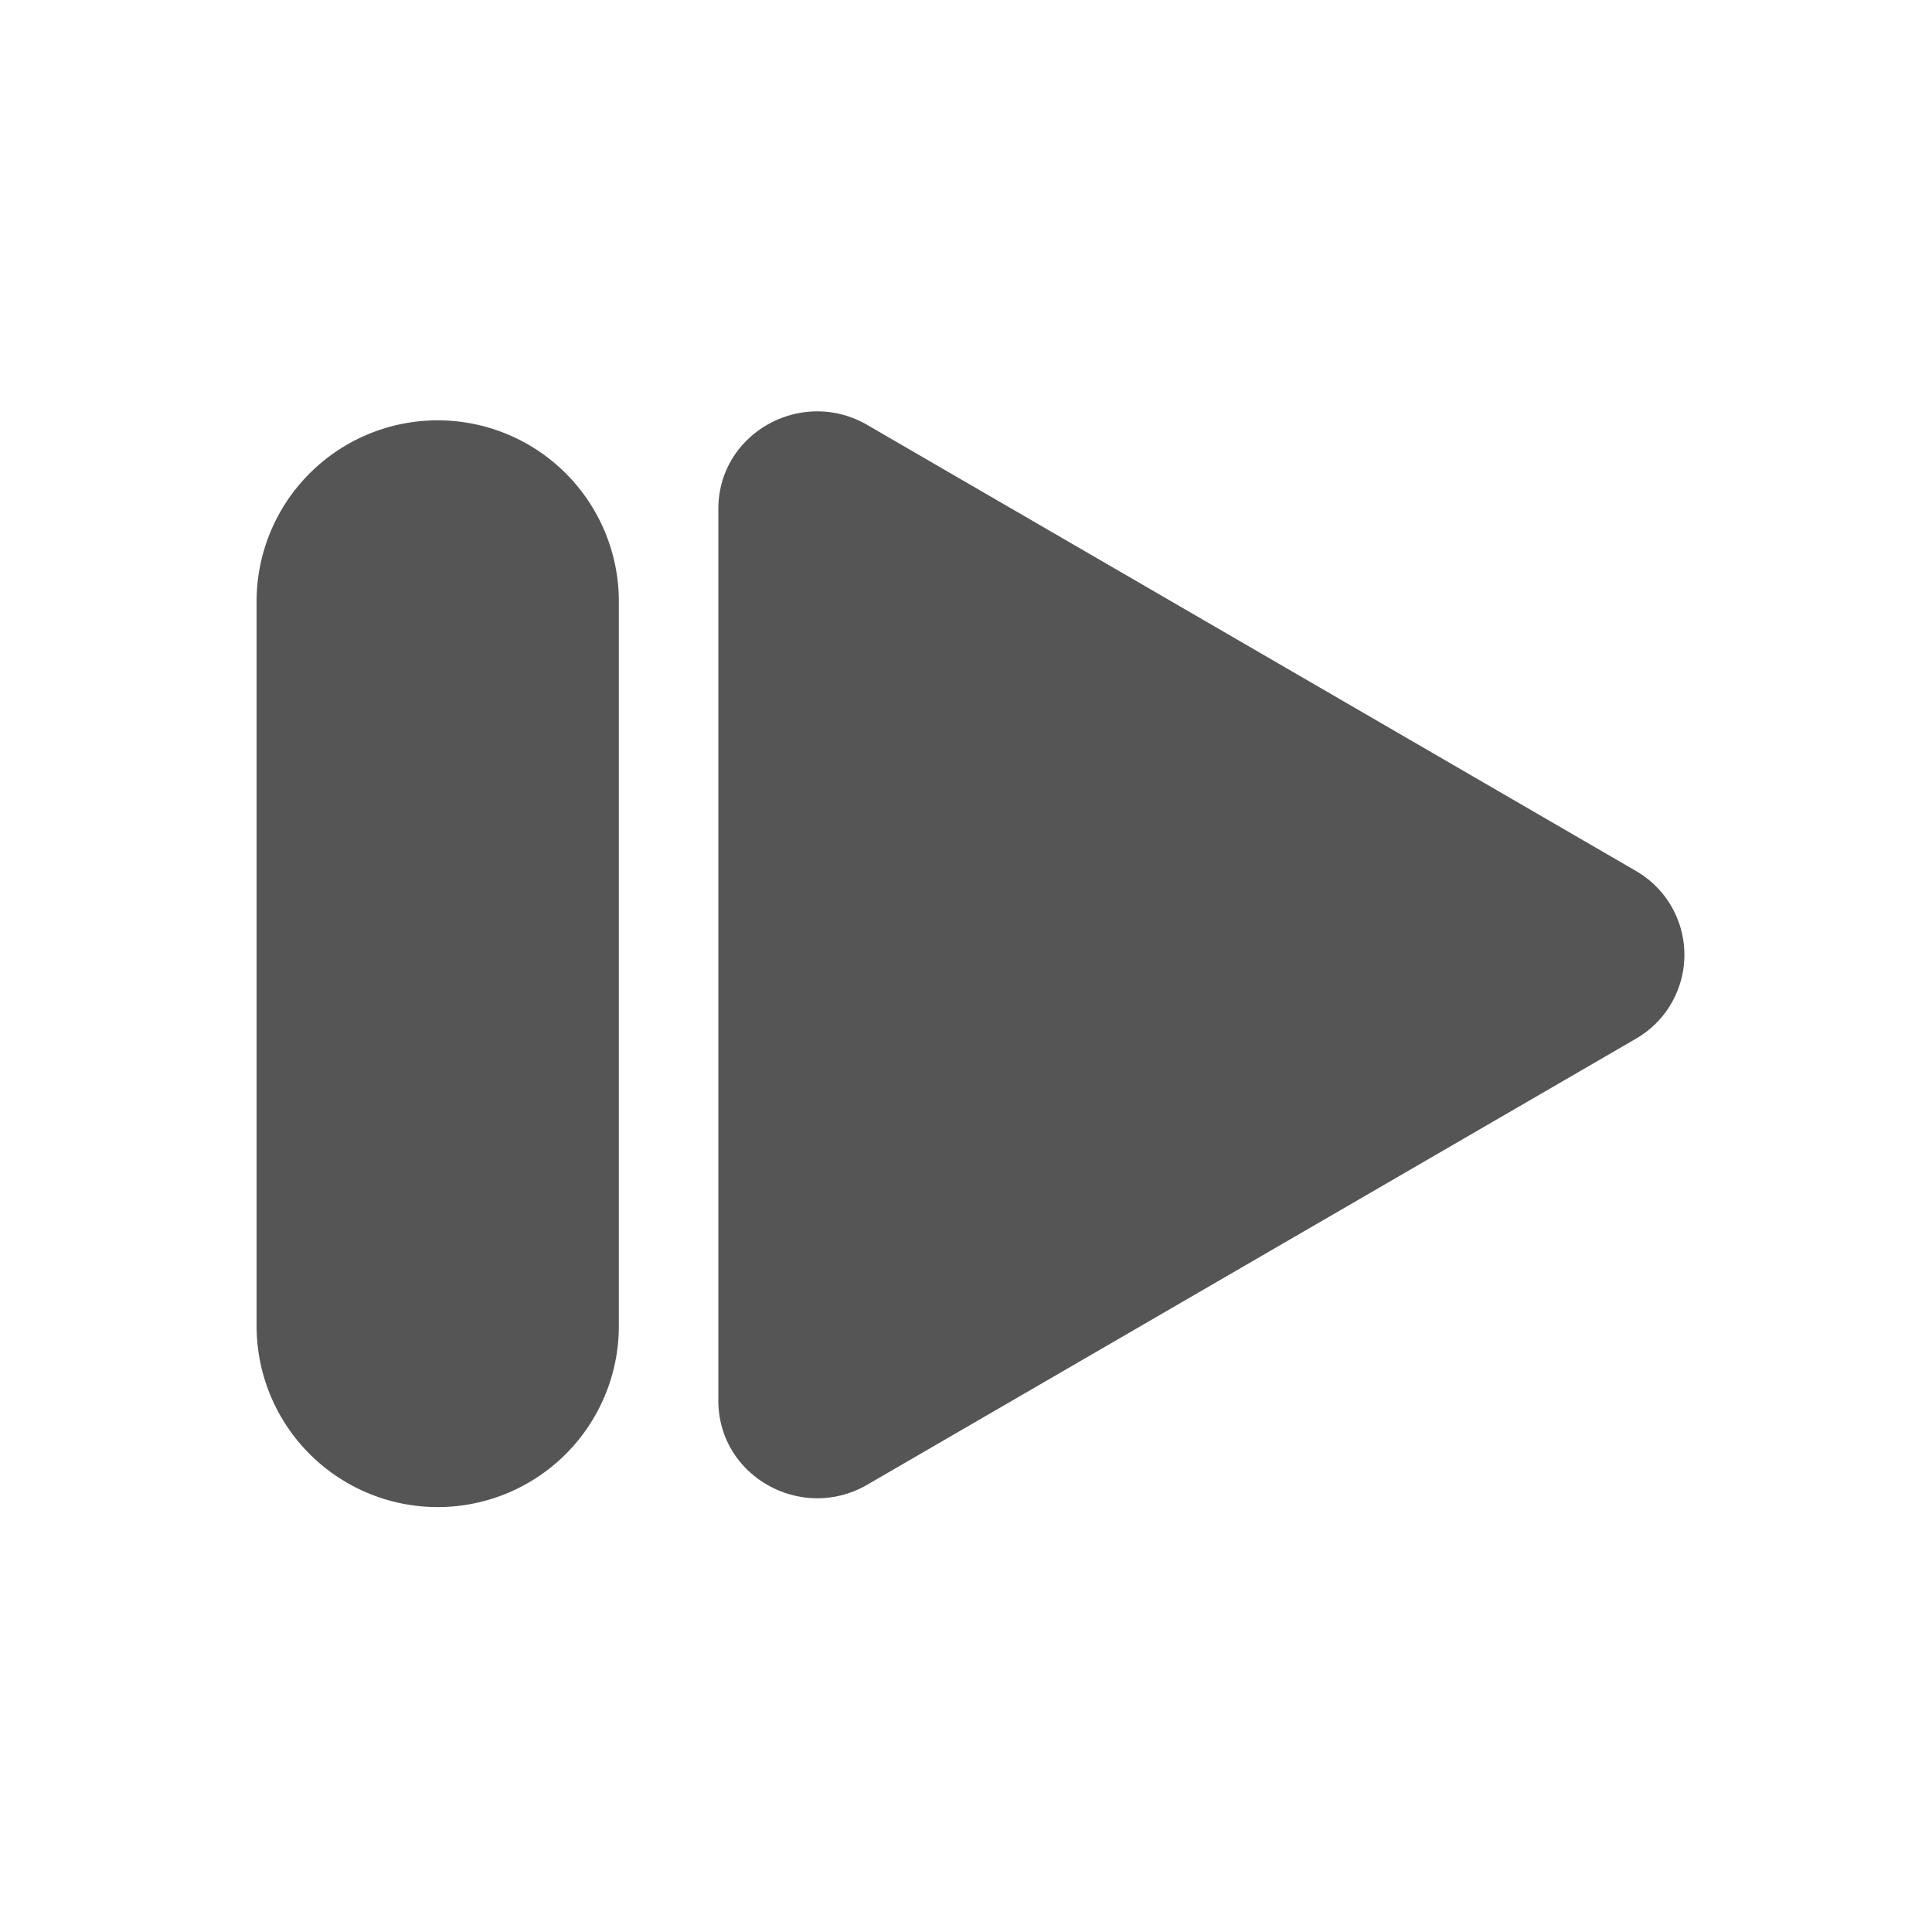 <?xml version="1.0" encoding="UTF-8" standalone="no"?>
<svg
   width="16"
   height="16"
   fill="currentColor"
   class="bi bi-pause-fill"
   viewBox="0 0 16 16"
   version="1.1"
   id="svg4"
   sodipodi:docname="resume-fill.svg"
   inkscape:version="1.2 (dc2aedaf03, 2022-05-15)"
   xmlns:inkscape="http://www.inkscape.org/namespaces/inkscape"
   xmlns:sodipodi="http://sodipodi.sourceforge.net/DTD/sodipodi-0.dtd"
   xmlns="http://www.w3.org/2000/svg"
   xmlns:svg="http://www.w3.org/2000/svg">
  <defs
     id="defs8" />
  <sodipodi:namedview
     id="namedview6"
     pagecolor="#ffffff"
     bordercolor="#000000"
     borderopacity="0.25"
     inkscape:showpageshadow="2"
     inkscape:pageopacity="0.0"
     inkscape:pagecheckerboard="0"
     inkscape:deskcolor="#d1d1d1"
     showgrid="false"
     inkscape:zoom="53.875"
     inkscape:cx="7.3781903"
     inkscape:cy="8"
     inkscape:window-width="1920"
     inkscape:window-height="1017"
     inkscape:window-x="1912"
     inkscape:window-y="32"
     inkscape:window-maximized="1"
     inkscape:current-layer="svg4" />
  <path
     id="path2"
     d="m 3.625,3.481 a 1.5,1.5 0 0 0 -1.5,1.5 v 6 a 1.5,1.5 0 0 0 3,0 V 4.981 a 1.5,1.5 0 0 0 -1.5,-1.5 z"
     style="fill:#555555;fill-opacity:1" />
  <path
     d="M 13.545,8.604 7.182,12.296 c -0.54,0.313 -1.233,-0.066 -1.233,-0.697 V 4.215 c 0,-0.63 0.692,-1.01 1.233,-0.696 l 6.363,3.692 a 0.802,0.802 0 0 1 0,1.393 z"
     id="path133"
     style="fill:#555555;fill-opacity:1" />
</svg>
